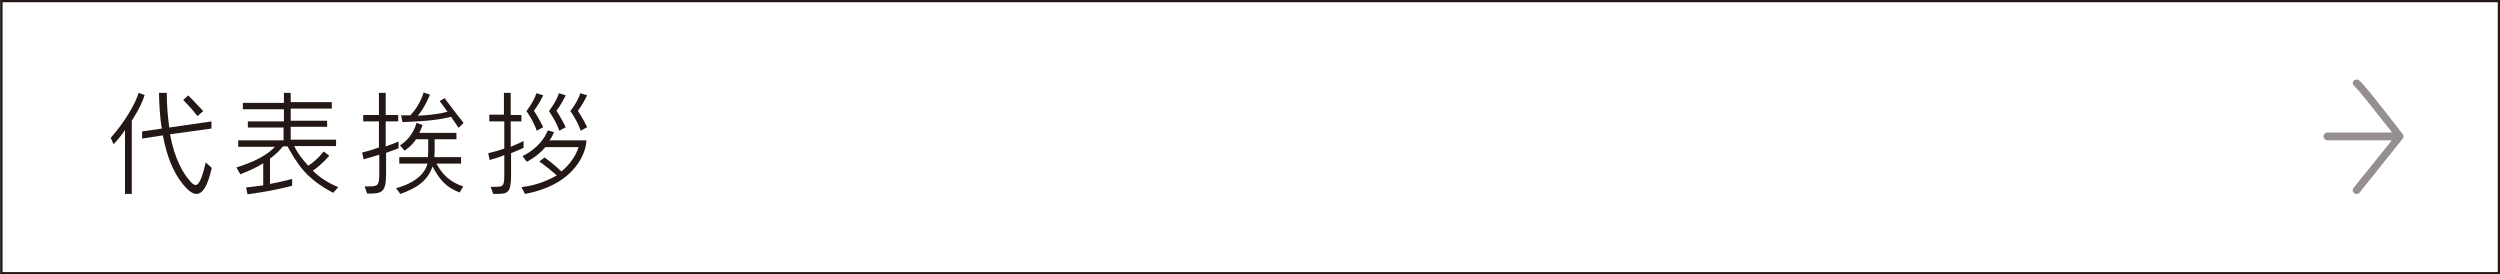 <?xml version="1.0" encoding="utf-8"?>
<!-- Generator: Adobe Illustrator 24.3.0, SVG Export Plug-In . SVG Version: 6.00 Build 0)  -->
<svg version="1.1" id="レイヤー_1" xmlns="http://www.w3.org/2000/svg" xmlns:xlink="http://www.w3.org/1999/xlink" x="0px"
	 y="0px" viewBox="0 0 700 76.8" style="enable-background:new 0 0 700 76.8;" xml:space="preserve">
<rect x="0" y="0" width="700" height="76.8" fill="#808080" stroke="none"/>
<style type="text/css">
	.st0{fill:#FFFFFF;stroke:#231815;stroke-width:0.636;stroke-miterlimit:10;}
	.st1{opacity:0.48;fill:#231815;enable-background:new    ;}
	.st2{fill:#231815;}
</style>
<rect x="0.4" y="0.3" class="st0" width="699.3" height="76.2"/>
<path class="st1" d="M673,38.3L673,38.3c0-0.2-0.1-0.4-0.2-0.6c0,0,0,0,0-0.1c-7.5-9.7-11.6-14.8-12.4-15.2
	c-0.5-0.3-1.2-0.1-1.5,0.4s-0.1,1.1,0.4,1.4c0.8,0.6,5.7,6.8,10.5,12.9h-18.1c-0.6,0-1.1,0.5-1.1,1.1s0.5,1.1,1.1,1.1h18L659,52.6
	c-0.4,0.5-0.3,1.1,0.2,1.5c0.2,0.2,0.4,0.2,0.7,0.2s0.6-0.1,0.8-0.4l12-15c0,0,0,0,0-0.1C672.9,38.7,673,38.5,673,38.3L673,38.3z"/>
<g>
	<path class="st2" d="M36.9,33.8v20.5H35V36.4c-0.9,1.4-2,2.7-3.2,4L31,38.6c4-4.5,7-9.7,7.8-12.6l1.7,0.6
		C40,28.3,38.8,30.9,36.9,33.8z M55,54.3c-1.2,0-2.4-1.1-3.7-2.6c-2.9-3.6-4.6-8-5.7-13.8l-5.8,0.9v-2l5.5-0.8
		c-0.5-3-0.7-6.3-0.8-10h2.2c0,3.7,0.3,6.9,0.7,9.7L59.2,34v2l-11.6,1.6c1.3,7,3.7,11,5.7,13.2c0.5,0.6,1,1,1.5,1
		c0.8,0,1.7-1.5,2.8-6.3l1.7,1.5C58.1,52.4,56.6,54.3,55,54.3z M55.3,32.5c-1.6-2.1-4-4.5-4-4.5l1.4-1.3c0,0,2,2,4.2,4.4L55.3,32.5z
		"/>
	<path class="st2" d="M93.3,54c-8-4.2-10.2-8.5-12.8-13h-1.3c-1,1.3-2.2,2.4-3.6,3.4v7.1c3.7-0.7,6.2-1.4,6.2-1.4V52
		c-3.3,0.9-7.3,1.7-12.5,2.4l-0.4-1.9c1.7-0.2,3.3-0.4,4.8-0.6v-6.2c-1.7,1.1-3.6,2-6.4,3.1l-1.1-1.9c5.3-1.7,8.6-3.5,10.8-5.8H66.7
		v-1.8h12.7v-3.6h-10V34h10.1v-3.4H68v-1.8h11.5V26h1.9v2.6h11.5v1.8H81.4v3.4h10.2v1.7H81.4v3.6h12.7v1.8H82.4
		c0.8,1.8,2,3.4,3.9,5.5c2.7-1.7,4.3-4,4.3-4l1.6,1.2c0,0-2,2.4-4.6,4.2c1.8,1.8,4,3.3,7.1,4.6L93.3,54z"/>
	<path class="st2" d="M108.1,42.8v6.1c0,5.3-1.5,5.3-5.3,5.3l-0.7-2c0.4,0,0.7,0,1,0c2.7,0,3.1-0.2,3.1-3.6v-5.3
		c-1.3,0.4-2.8,0.9-4.4,1.3l-0.4-1.9c1.7-0.4,3.3-0.9,4.7-1.4V34h-4.4v-1.8h4.4V26h1.9v6.2h3.5V34H108v7c1.7-0.6,3-1.1,3.6-1.4v1.9
		C111.1,41.7,109.8,42.2,108.1,42.8z M128.7,53.9c-3.9-1.5-5.6-3.6-7.6-7.3c-1.4,4.4-5.1,6.3-9,7.7l-1.2-1.6
		c5.4-1.5,8.1-4.1,8.8-6.9h-7.9V44h8c0.1-0.8,0.1-1.7,0.1-2.5c0-0.4,0-0.8,0-1.2V39h-3.4c-0.7,1-1.4,1.9-3.2,3.2l-1.3-1.5
		c3.9-2.5,4.6-6.3,4.6-6.3l1.7,0.6c0,0-0.4,1.3-0.9,2.2h10.4V39h-6.1v1.3c0,0.4,0,0.8,0,1.2c0,0.8,0,1.7-0.1,2.5h7.5v1.8h-6.9
		c1.6,3,3.8,5.2,7.5,6.4L128.7,53.9z M128.4,35.8c-0.7-1.1-1.4-2-2.1-3.1c-2.8,0.7-5.7,1.2-13.6,1.5l-0.4-1.9c0.9,0,1.8,0,2.6,0
		c2.9-3.1,3.7-6.4,3.7-6.4l1.8,0.6c0,0-1.5,3.7-3.4,5.9c3.7-0.2,5.9-0.5,8.3-1.1c-0.8-1.2-2.2-3-2.2-3l1.4-0.8c0,0,3.2,4.3,5.3,6.9
		L128.4,35.8z"/>
	<path class="st2" d="M143.1,42.9V49c0,5.2-1,5.3-4.4,5.3c-0.2,0-0.4,0-0.6,0l-0.7-2c0.6,0,1.1,0,1.5,0c2.1,0,2.3-0.3,2.3-3.6v-5.3
		c-1.2,0.6-2.7,1-4.1,1.4l-0.4-1.9c1.6-0.4,3.1-0.8,4.5-1.3V34H137v-1.9h4.1V26h1.9v6.2h3V34h-3v7.1c1.7-0.7,3-1.3,3.6-1.6v1.9
		C146,41.7,144.7,42.2,143.1,42.9z M147,54.3l-1-1.9c4.2-0.5,7.5-1.9,9.9-3.3c-2.5-2.2-4.9-3.9-4.9-3.9l1.5-1.1c0,0,2.4,1.7,4.7,3.9
		c3.9-3.2,4.8-6.8,4.8-6.8h-9.3c-2.4,2.8-5.2,4.1-5.2,4.1l-1.2-1.6c0,0,5.1-2.2,7.1-7.2l1.7,0.5c-0.3,0.8-0.8,1.9-1.3,2.3h10.4
		C164.2,41.8,161.9,51.5,147,54.3z M150.3,36.6c-1-2.9-2.9-5.5-2.9-5.5s2-2.5,2.8-5l1.9,0.6c-1.3,2.7-2.6,4.3-2.6,4.3
		s1.5,2.3,2.6,4.6L150.3,36.6z M156.6,36.6c-1-2.9-2.9-5.5-2.9-5.5s2-2.5,2.8-5l1.9,0.6c-1.3,2.7-2.6,4.3-2.6,4.3s1.5,2.3,2.6,4.6
		L156.6,36.6z M162.6,36.6c-1-2.9-2.9-5.5-2.9-5.5s2-2.5,2.8-5l1.9,0.6c-1.3,2.7-2.6,4.3-2.6,4.3s1.5,2.3,2.6,4.6L162.6,36.6z"/>
</g>
</svg>
